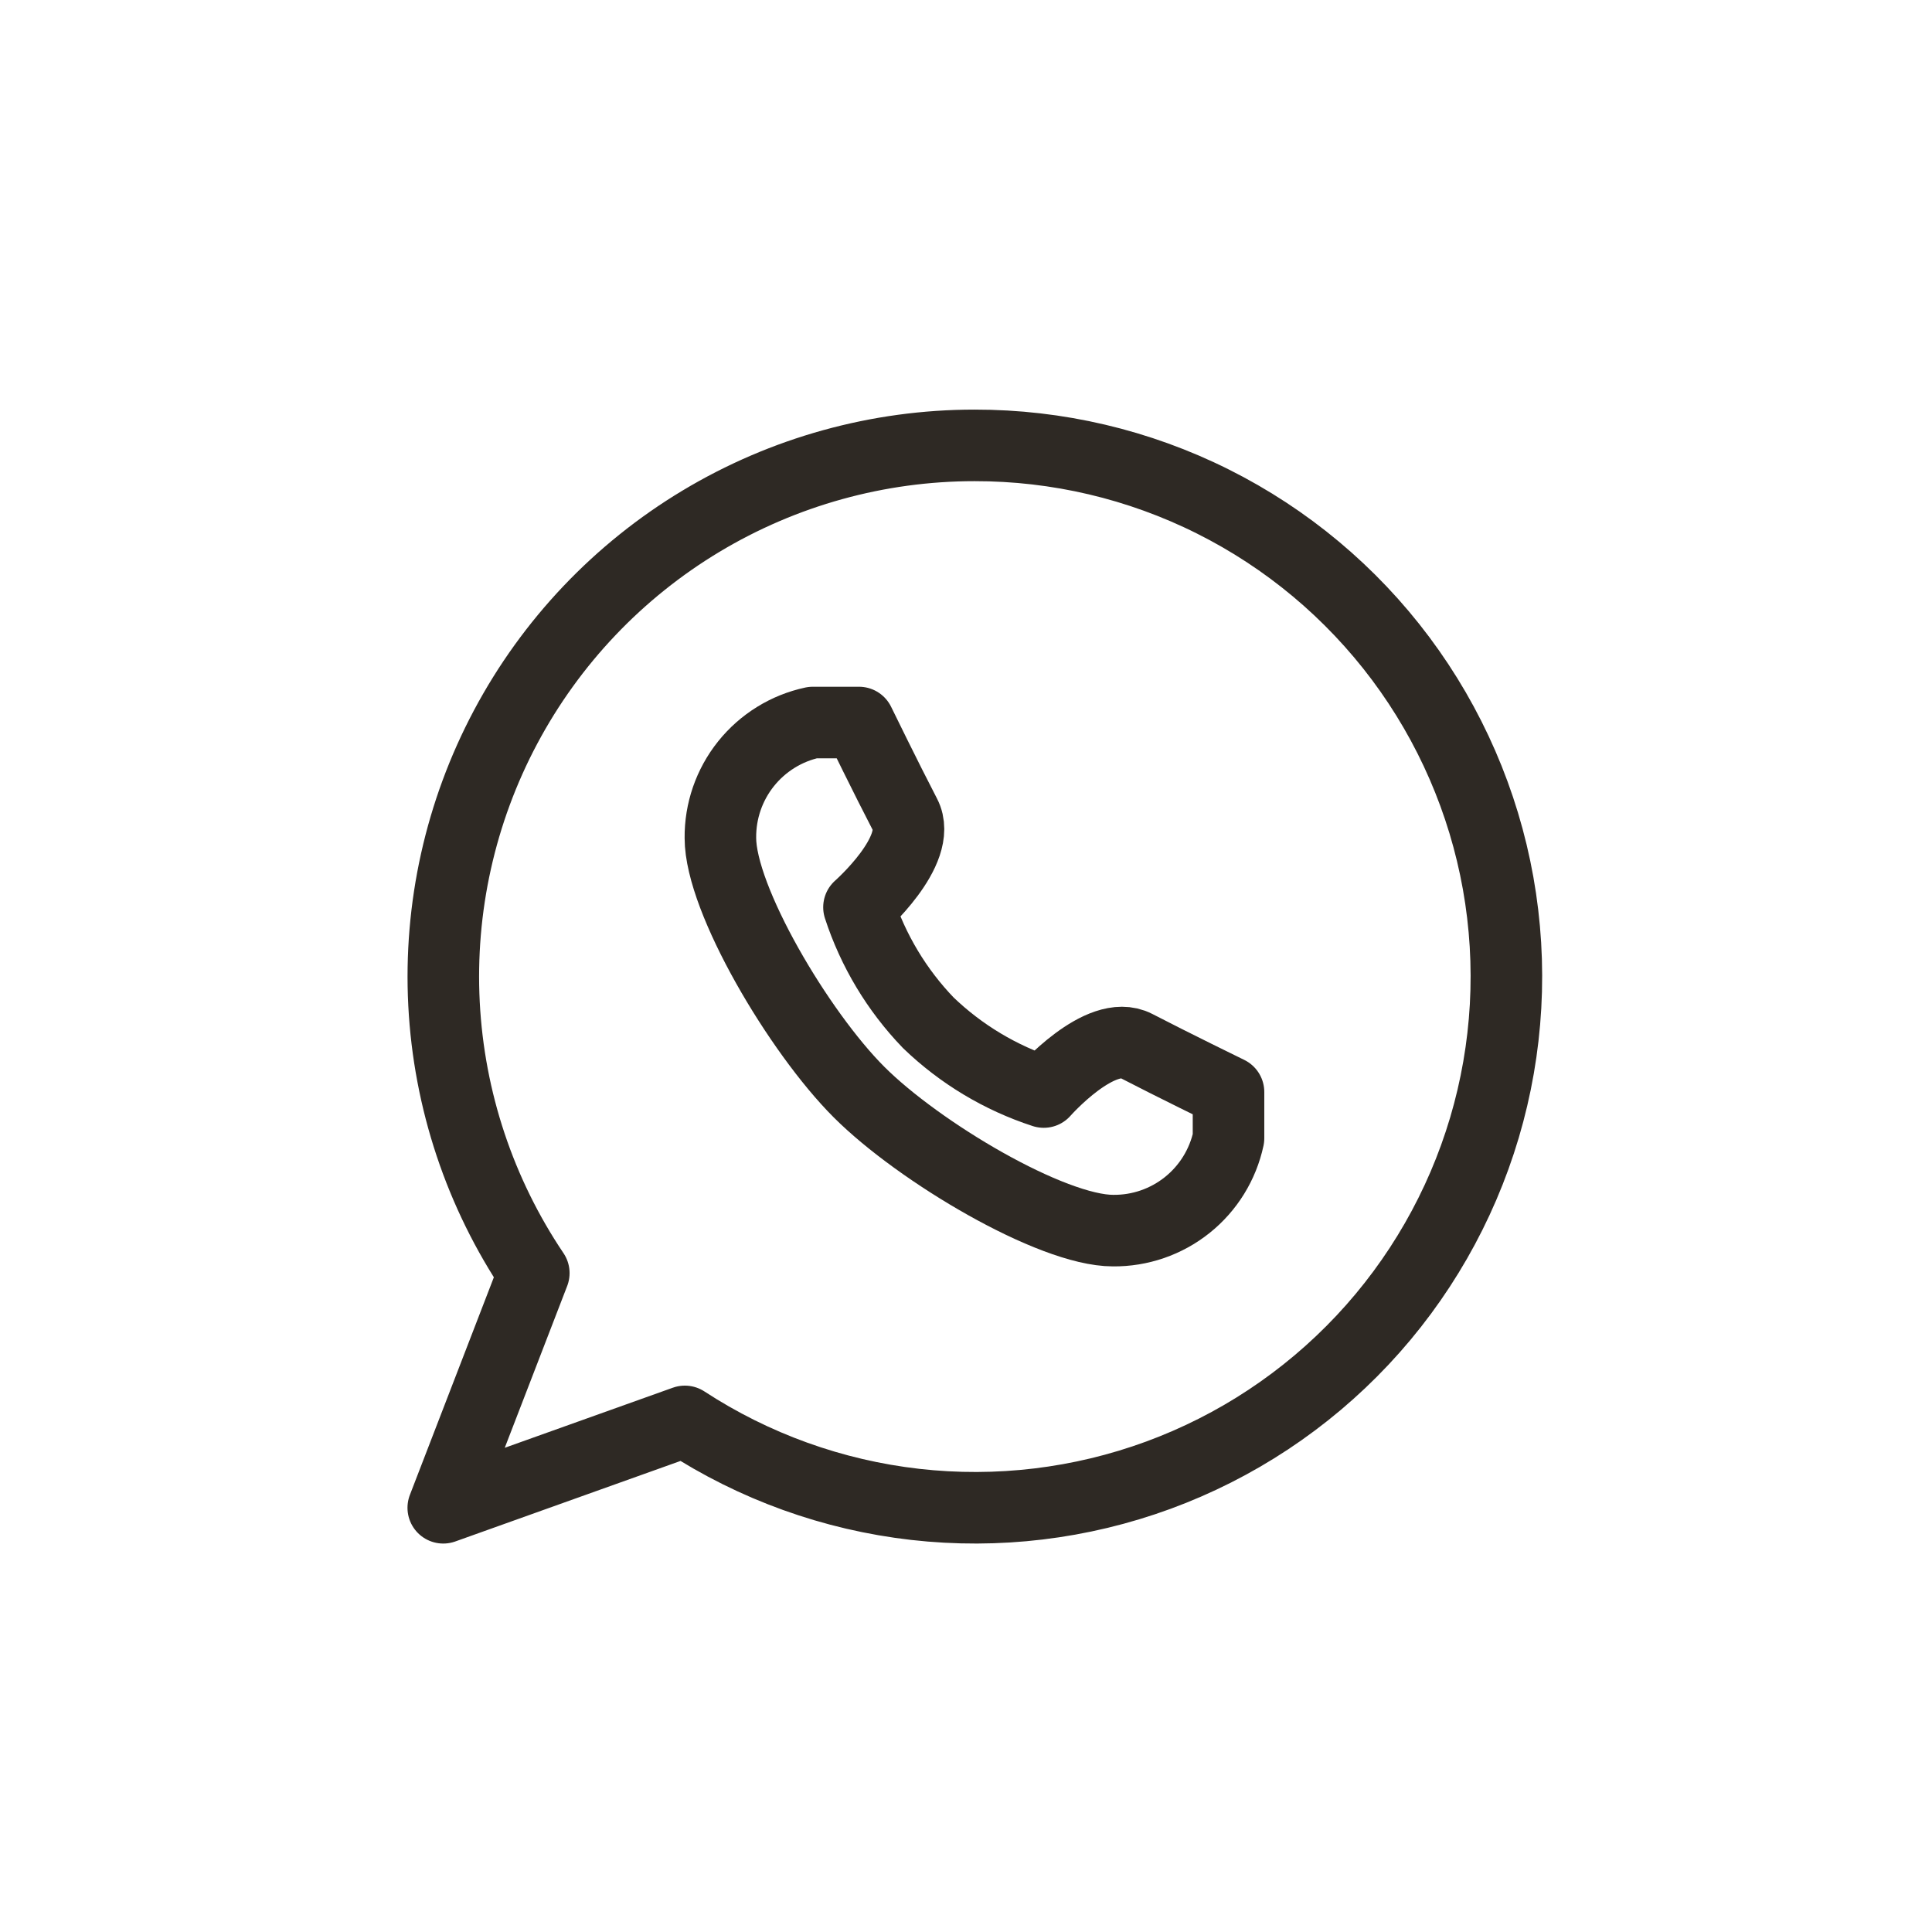 <?xml version="1.0" encoding="UTF-8"?> <svg xmlns="http://www.w3.org/2000/svg" width="81" height="81" viewBox="0 0 81 81" fill="none"><path d="M40.855 18.673C36.816 18.673 32.853 19.772 29.391 21.851C25.928 23.931 23.097 26.913 21.199 30.478C19.301 34.043 18.408 38.057 18.616 42.091C18.824 46.124 20.125 50.025 22.38 53.376L18.584 63.214L28.713 59.593C31.617 61.489 34.925 62.68 38.371 63.072C41.818 63.463 45.308 63.044 48.565 61.848C51.821 60.652 54.752 58.712 57.126 56.183C59.5 53.653 61.249 50.604 62.236 47.279C63.223 43.953 63.419 40.443 62.81 37.029C62.2 33.614 60.801 30.389 58.724 27.61C56.647 24.832 53.95 22.577 50.848 21.025C47.746 19.473 44.324 18.668 40.855 18.673Z" stroke="#2E2924" stroke-width="3" stroke-linecap="round" stroke-linejoin="round"></path><path d="M36.013 45.784C38.531 48.302 44.089 51.594 46.664 51.594C47.794 51.606 48.893 51.227 49.776 50.521C50.658 49.815 51.269 48.826 51.506 47.721V45.784C51.506 45.784 49.124 44.622 47.633 43.848C46.142 43.073 43.759 45.784 43.759 45.784C41.947 45.194 40.292 44.201 38.918 42.879C37.597 41.506 36.603 39.85 36.013 38.038C36.013 38.038 38.724 35.656 37.95 34.165C37.175 32.674 36.013 30.292 36.013 30.292H34.077C32.972 30.528 31.983 31.14 31.277 32.022C30.571 32.904 30.192 34.003 30.203 35.133C30.203 37.709 33.496 43.267 36.013 45.784Z" stroke="#2E2924" stroke-width="3" stroke-linecap="round" stroke-linejoin="round"></path></svg> 